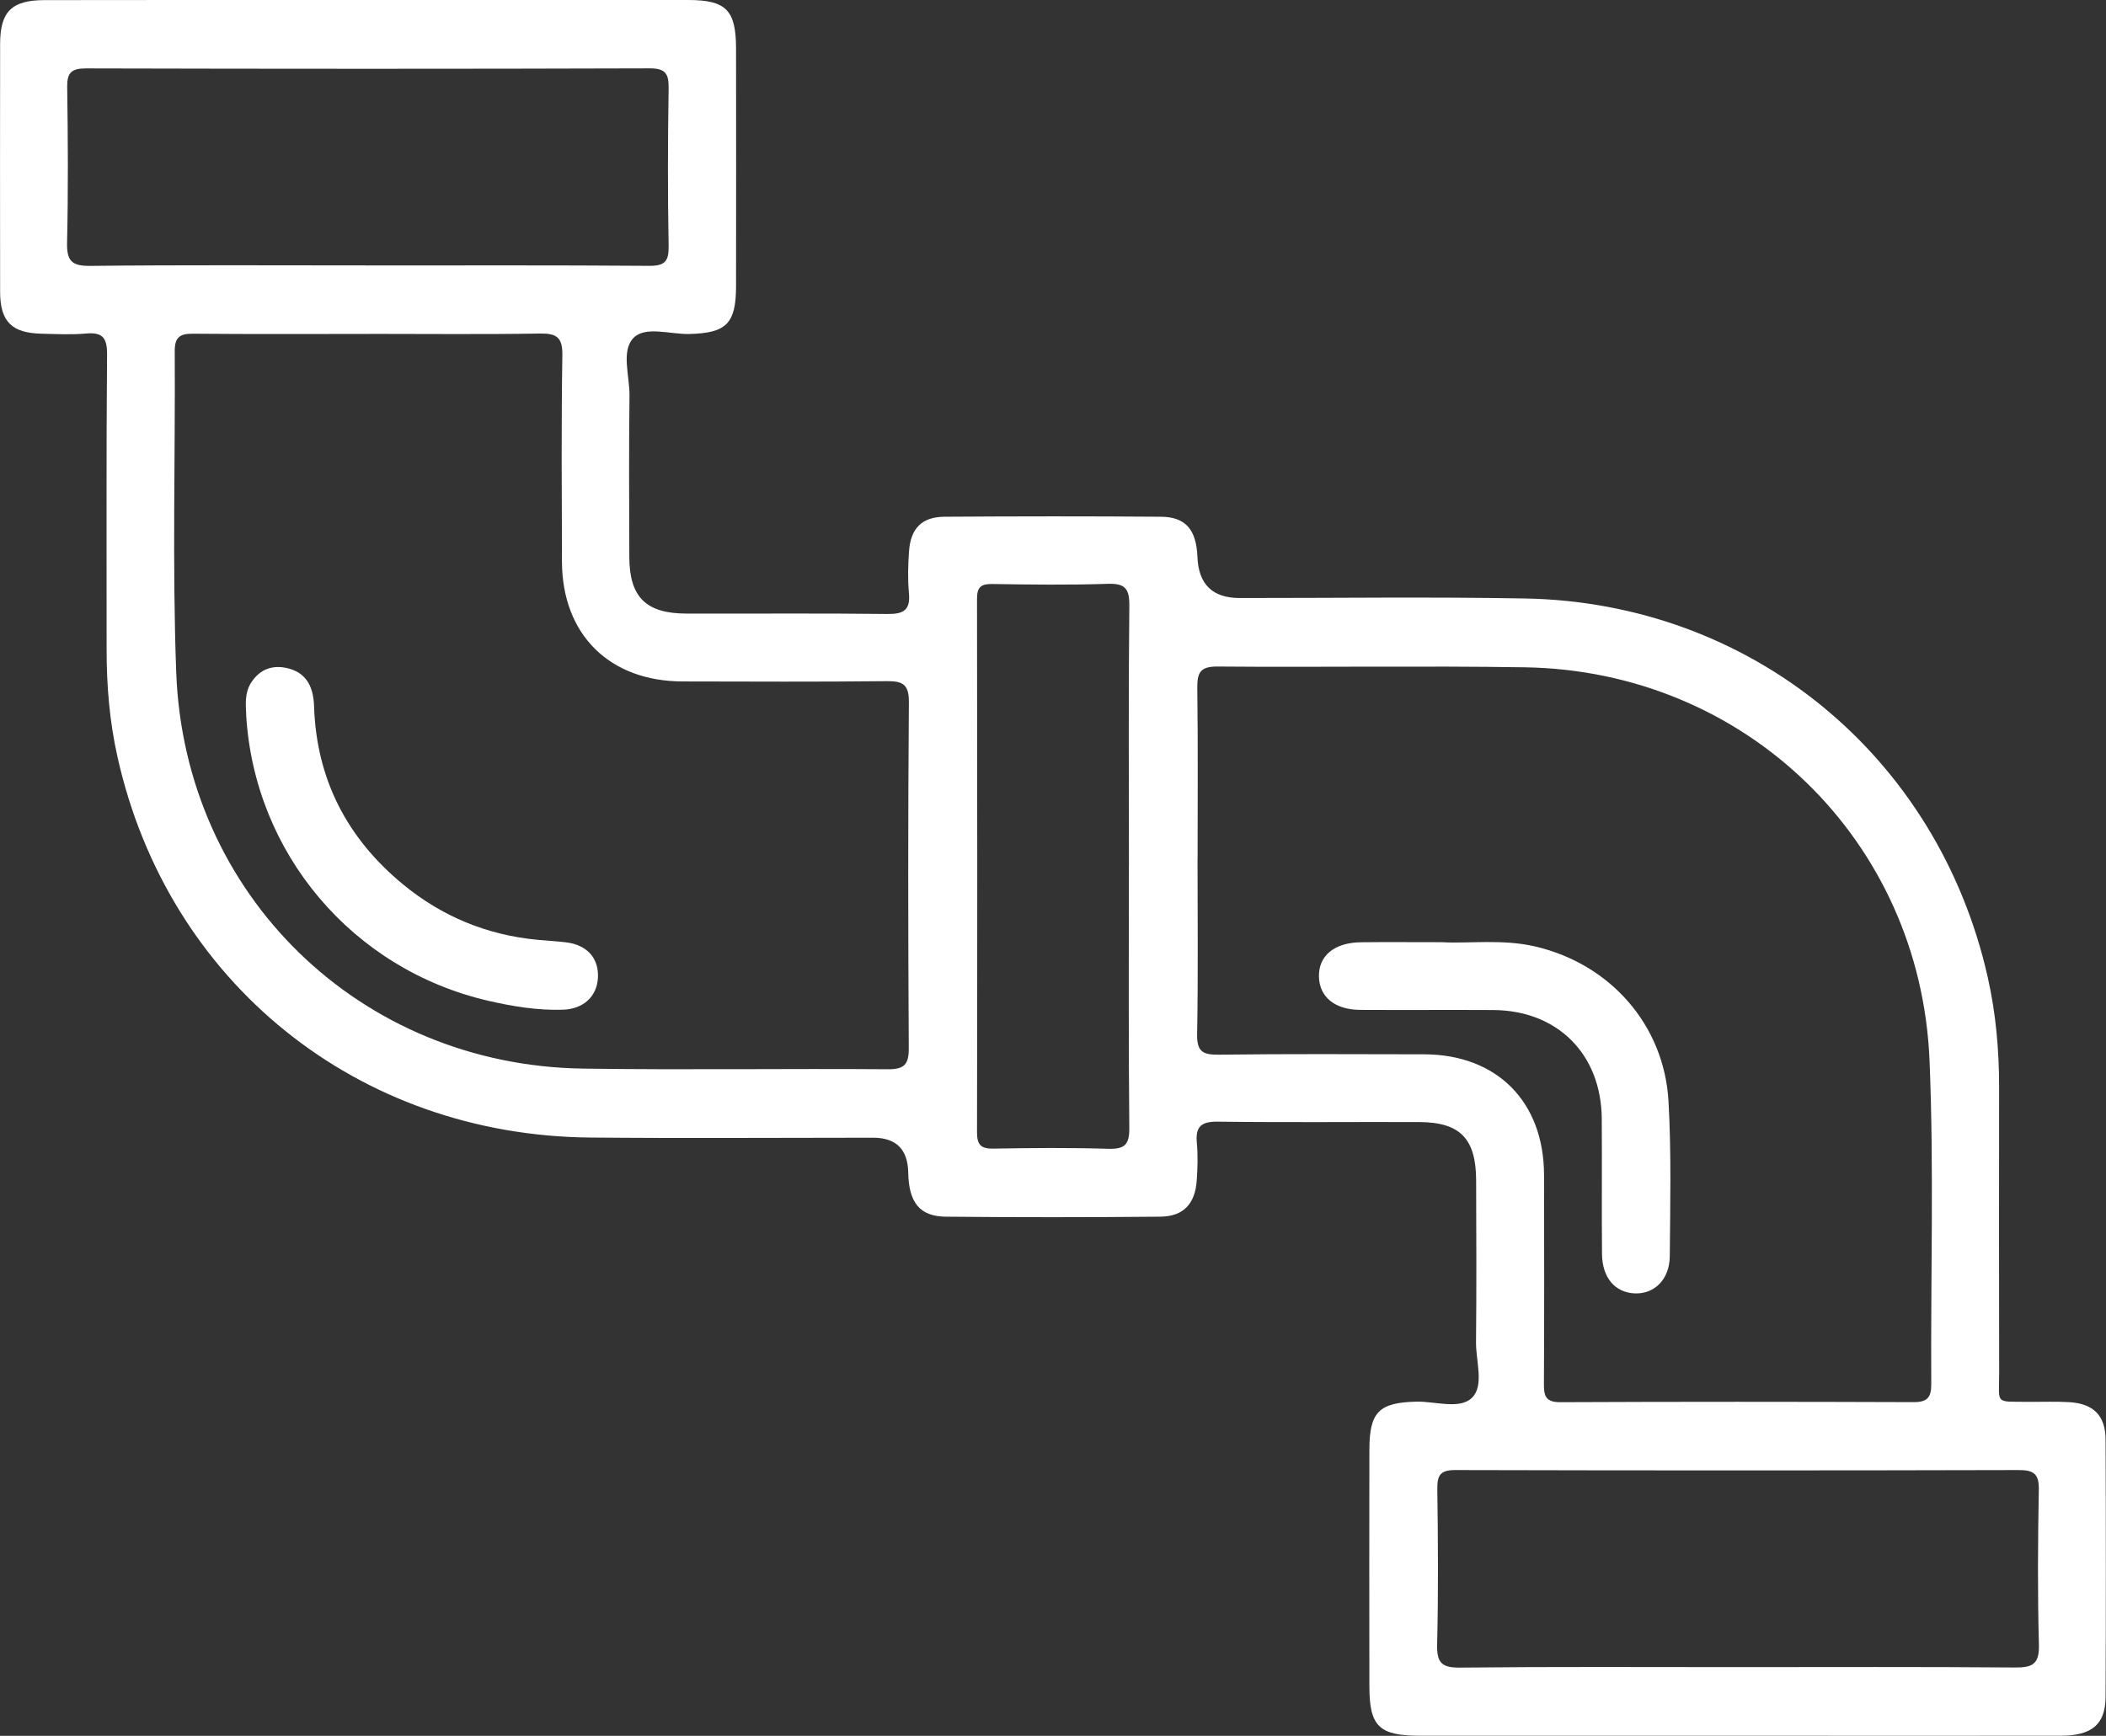 <svg width="74" height="61" viewBox="0 0 74 61" fill="none" xmlns="http://www.w3.org/2000/svg">
<rect x="0" y="0" width="74" height="61" fill="#333333" stroke="none"/>
<g clip-path="url(#clip0_45_5759)">
<path d="M12.906 -0C16.662 -0 20.416 -0 24.172 -0C25.516 -0 25.863 0.352 25.863 1.715C25.867 4.494 25.867 7.27 25.863 10.049C25.863 11.377 25.52 11.706 24.216 11.737C23.547 11.752 22.682 11.45 22.264 11.871C21.816 12.324 22.125 13.205 22.119 13.898C22.096 15.792 22.107 17.688 22.113 19.584C22.119 20.981 22.698 21.558 24.11 21.562C26.467 21.57 28.823 21.547 31.18 21.576C31.743 21.583 31.994 21.448 31.938 20.842C31.892 20.353 31.907 19.855 31.942 19.364C31.998 18.571 32.397 18.165 33.179 18.159C35.717 18.142 38.256 18.14 40.793 18.159C41.661 18.165 42.037 18.613 42.075 19.57C42.112 20.533 42.605 21.015 43.555 21.015C46.896 21.017 50.239 20.971 53.577 21.031C61.525 21.173 68.089 26.564 69.843 34.334C70.13 35.606 70.244 36.894 70.244 38.197C70.242 41.546 70.238 44.895 70.246 48.245C70.248 49.368 70.065 49.25 71.297 49.262C71.764 49.267 72.231 49.246 72.694 49.273C73.558 49.321 73.983 49.741 73.985 50.594C73.998 53.606 73.998 56.618 73.985 59.63C73.981 60.594 73.508 60.994 72.416 60.996C68.739 61 65.059 60.996 61.382 60.996C57.549 60.996 53.716 60.996 49.883 60.996C48.461 60.996 48.119 60.665 48.117 59.272C48.112 56.493 48.112 53.717 48.117 50.938C48.119 49.614 48.461 49.287 49.771 49.256C50.438 49.242 51.291 49.541 51.723 49.119C52.157 48.694 51.858 47.834 51.864 47.168C51.883 45.274 51.875 43.378 51.868 41.482C51.864 40.012 51.306 39.436 49.865 39.431C47.508 39.423 45.152 39.448 42.795 39.417C42.209 39.409 42 39.586 42.054 40.166C42.095 40.603 42.081 41.049 42.05 41.49C41.993 42.306 41.58 42.749 40.769 42.756C38.256 42.779 35.744 42.781 33.231 42.756C32.314 42.747 31.932 42.254 31.913 41.203C31.898 40.388 31.487 39.981 30.68 39.981C27.364 39.981 24.05 40.006 20.734 39.975C12.557 39.898 5.895 34.521 4.128 26.597C3.849 25.352 3.744 24.087 3.746 22.809C3.75 19.356 3.731 15.902 3.762 12.449C3.766 11.852 3.588 11.671 3.017 11.721C2.502 11.767 1.981 11.739 1.464 11.727C0.413 11.704 0.006 11.3 0.004 10.259C-6.15969e-05 7.352 -6.15969e-05 4.444 0.004 1.536C0.006 0.408 0.411 0.006 1.563 0.004C5.008 -0.002 8.453 -0 11.897 -0C12.234 -0 12.57 -0 12.906 -0ZM12.992 11.735C10.921 11.735 8.849 11.746 6.779 11.727C6.324 11.723 6.138 11.846 6.14 12.337C6.162 16.1 6.052 19.866 6.192 23.625C6.484 31.457 12.657 37.437 20.479 37.552C24.05 37.604 27.623 37.548 31.197 37.575C31.782 37.579 31.934 37.404 31.932 36.83C31.909 32.781 31.903 28.733 31.936 24.684C31.942 24.026 31.703 23.931 31.134 23.937C28.753 23.964 26.371 23.951 23.99 23.947C21.413 23.943 19.752 22.297 19.746 19.73C19.739 17.318 19.721 14.903 19.76 12.491C19.771 11.858 19.565 11.712 18.973 11.721C16.98 11.754 14.987 11.733 12.993 11.733L12.992 11.735ZM42.079 30.188C42.079 32.238 42.102 34.288 42.064 36.338C42.054 36.938 42.245 37.069 42.809 37.063C45.216 37.032 47.624 37.046 50.033 37.05C52.595 37.054 54.248 38.711 54.254 41.29C54.26 43.73 54.263 46.169 54.25 48.609C54.248 49.027 54.285 49.277 54.819 49.275C58.961 49.256 63.103 49.258 67.246 49.273C67.73 49.273 67.862 49.1 67.86 48.638C67.837 44.85 67.956 41.055 67.8 37.273C67.482 29.517 61.314 23.569 53.575 23.45C49.977 23.394 46.379 23.454 42.78 23.423C42.157 23.417 42.064 23.654 42.07 24.193C42.097 26.191 42.081 28.189 42.081 30.188H42.079ZM12.869 9.329C16.183 9.329 19.497 9.317 22.808 9.342C23.358 9.346 23.504 9.188 23.494 8.644C23.46 6.802 23.464 4.96 23.494 3.118C23.502 2.6 23.398 2.4 22.823 2.402C16.222 2.423 9.622 2.421 3.021 2.404C2.512 2.404 2.352 2.552 2.361 3.064C2.388 4.879 2.398 6.698 2.357 8.513C2.342 9.15 2.502 9.35 3.164 9.344C6.399 9.308 9.636 9.327 12.871 9.327L12.869 9.329ZM61.008 58.585C64.27 58.585 67.532 58.571 70.792 58.598C71.396 58.602 71.662 58.498 71.643 57.807C71.594 55.992 71.606 54.175 71.639 52.358C71.65 51.81 71.479 51.66 70.939 51.66C64.339 51.677 57.738 51.677 51.138 51.66C50.606 51.66 50.498 51.843 50.504 52.328C50.529 54.145 50.542 55.963 50.498 57.778C50.484 58.415 50.639 58.61 51.3 58.602C54.535 58.567 57.771 58.585 61.006 58.585H61.008ZM39.668 30.456C39.668 27.396 39.649 24.337 39.682 21.277C39.689 20.648 39.498 20.496 38.902 20.517C37.559 20.561 36.211 20.544 34.868 20.523C34.471 20.517 34.33 20.627 34.33 21.044C34.34 27.294 34.342 33.543 34.33 39.794C34.33 40.241 34.475 40.37 34.907 40.364C36.252 40.341 37.598 40.329 38.941 40.37C39.516 40.387 39.687 40.229 39.681 39.638C39.651 36.578 39.666 33.518 39.666 30.458L39.668 30.456Z" fill="white"/>
<path d="M8.652 25.125C8.631 24.736 8.6 24.343 8.822 23.993C9.144 23.487 9.628 23.344 10.172 23.5C10.814 23.685 11.015 24.201 11.036 24.824C11.119 27.39 12.201 29.463 14.161 31.078C15.533 32.209 17.117 32.86 18.893 33.027C19.227 33.058 19.563 33.075 19.898 33.116C20.631 33.208 21.044 33.674 21.01 34.353C20.979 35.013 20.506 35.46 19.775 35.483C18.89 35.51 18.023 35.368 17.165 35.171C12.392 34.072 8.939 29.994 8.65 25.128L8.652 25.125Z" fill="white"/>
<path d="M50.662 33.11C51.625 33.164 52.796 32.992 53.949 33.262C56.575 33.876 58.471 36.012 58.627 38.693C58.73 40.504 58.687 42.325 58.672 44.142C58.666 44.958 58.135 45.478 57.445 45.452C56.752 45.424 56.297 44.904 56.291 44.061C56.276 42.477 56.295 40.893 56.282 39.311C56.264 37.042 54.727 35.506 52.466 35.494C50.913 35.485 49.358 35.498 47.805 35.489C46.908 35.485 46.366 35.044 46.345 34.328C46.325 33.589 46.881 33.123 47.824 33.112C48.704 33.102 49.584 33.11 50.662 33.11Z" fill="white"/>
</g>
<defs>
<clipPath id="clip0_45_5759">
<rect width="74" height="61" fill="white"/>
</clipPath>
</defs>
</svg>
